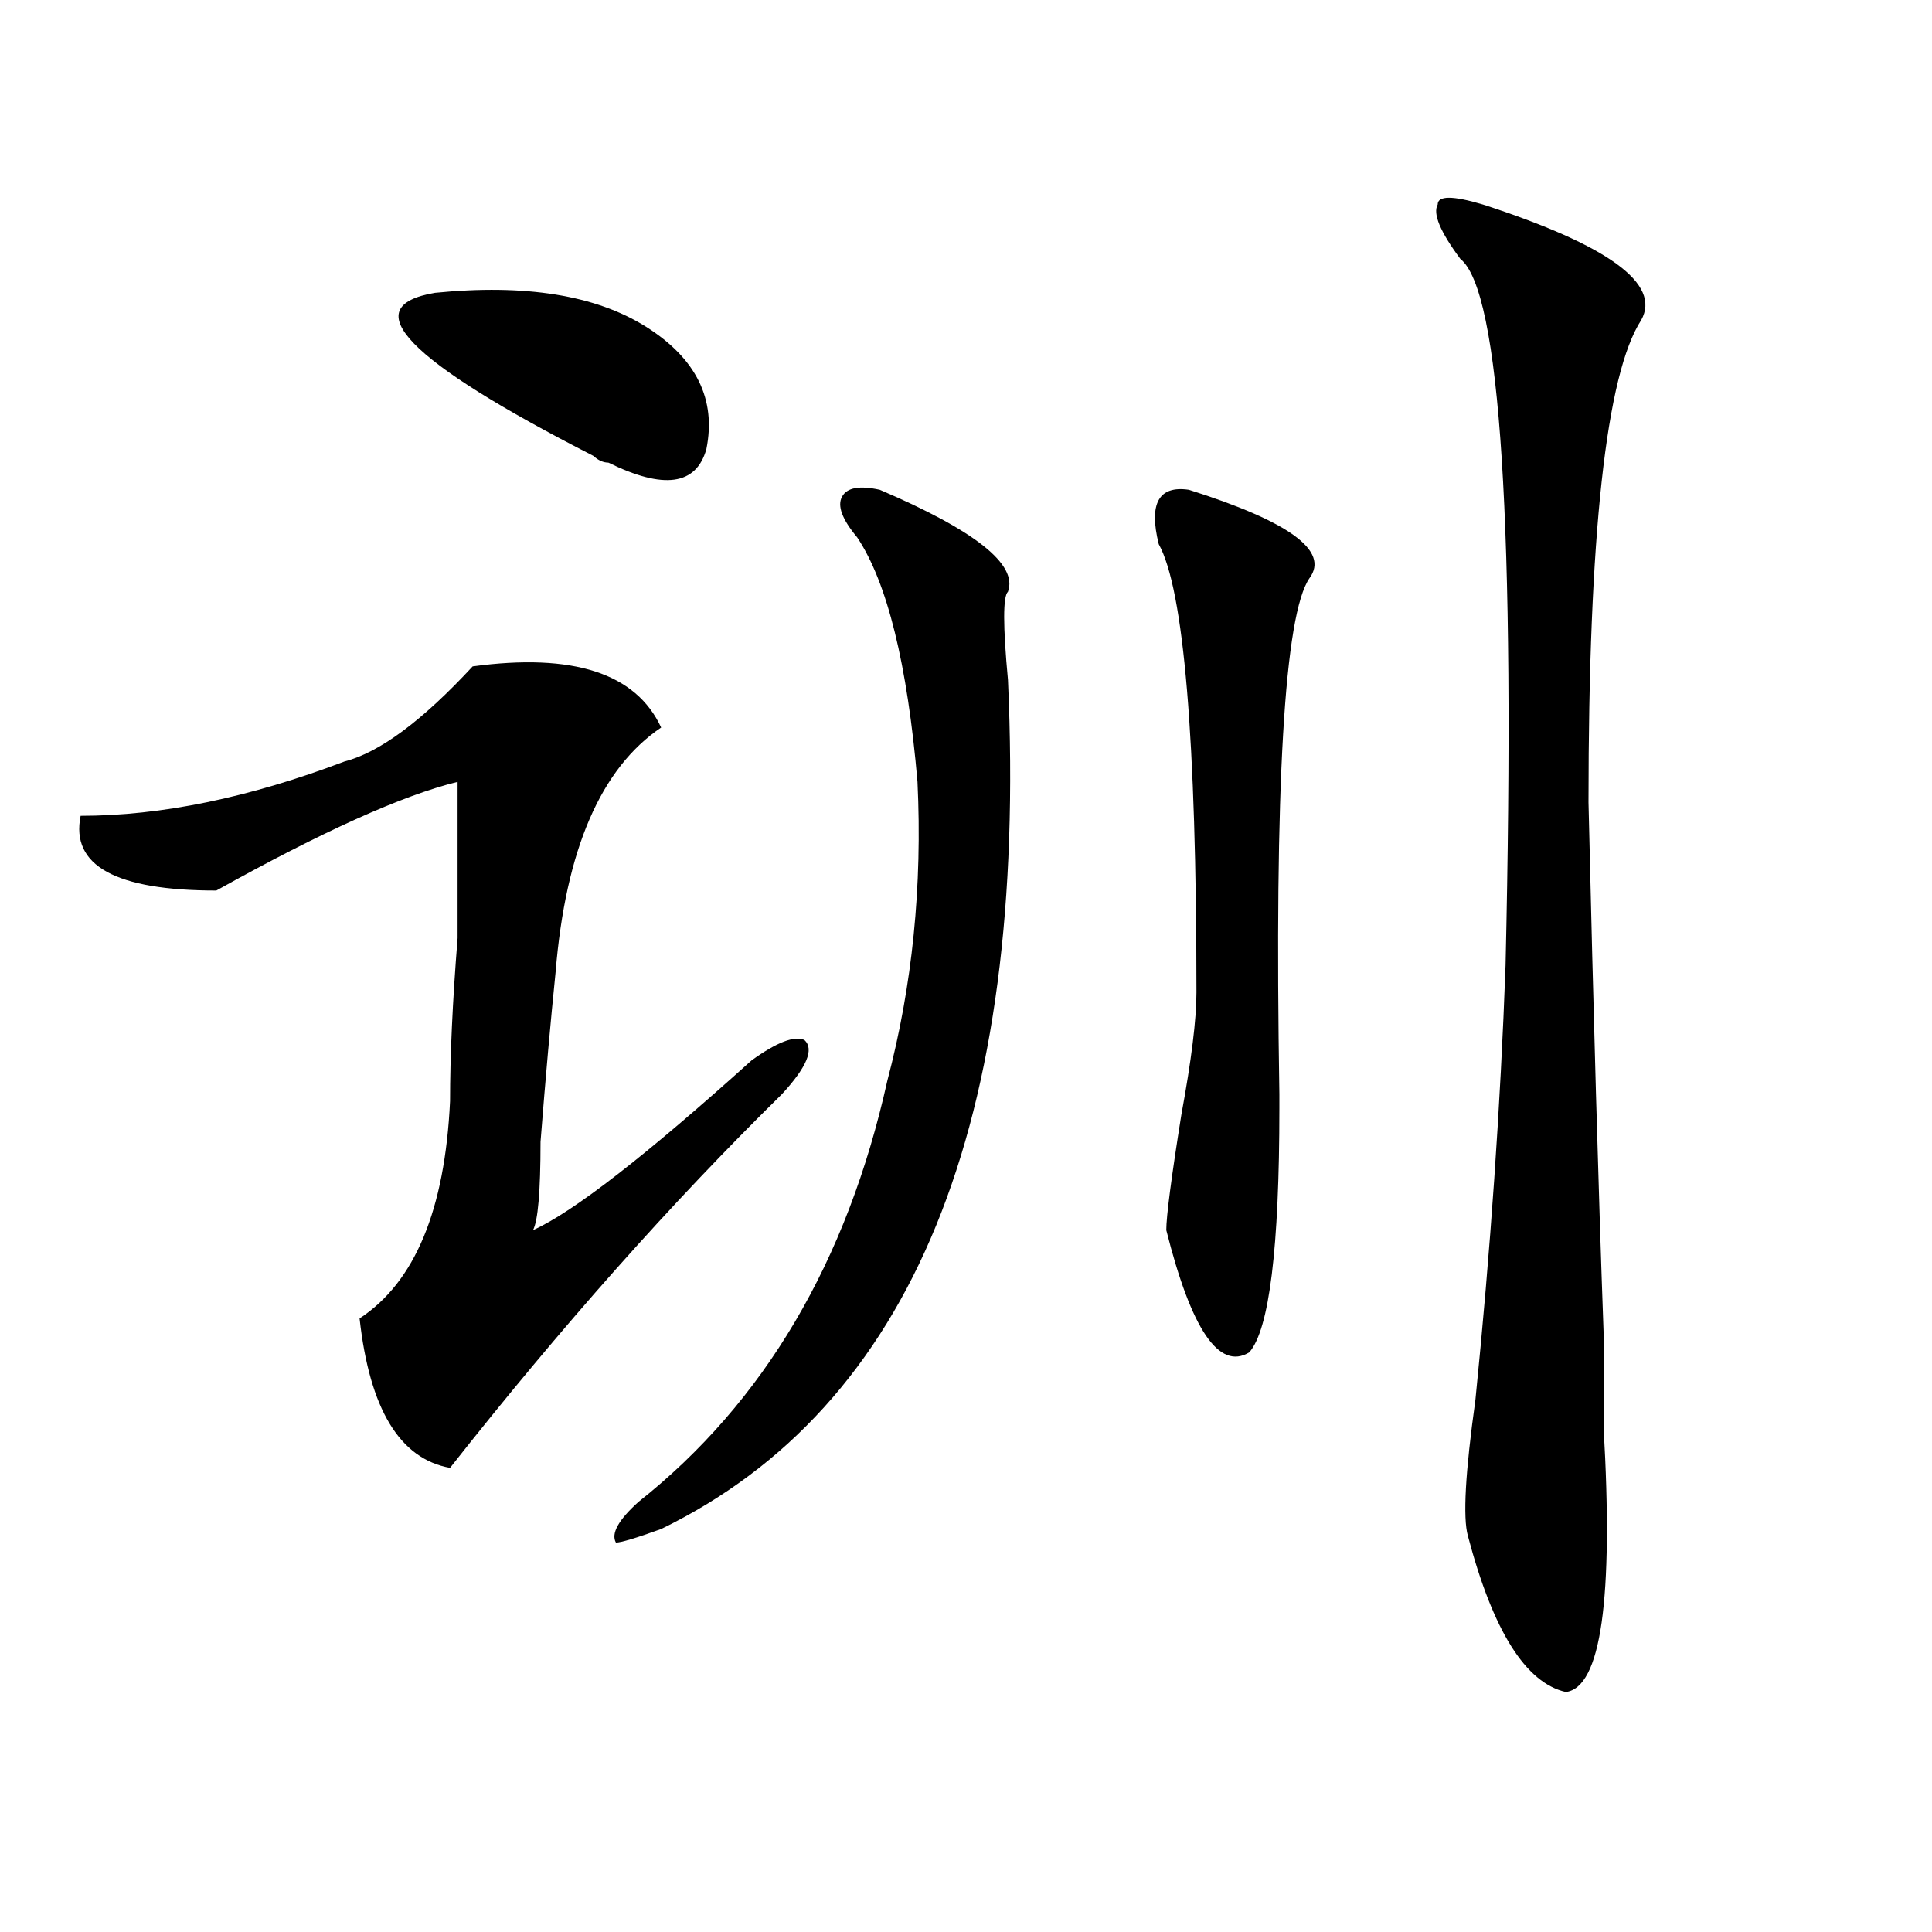 <?xml version="1.0" encoding="utf-8"?>
<!-- Generator: Adobe Illustrator 16.0.0, SVG Export Plug-In . SVG Version: 6.00 Build 0)  -->
<!DOCTYPE svg PUBLIC "-//W3C//DTD SVG 1.1//EN" "http://www.w3.org/Graphics/SVG/1.1/DTD/svg11.dtd">
<svg version="1.1" id="图层_1" xmlns="http://www.w3.org/2000/svg" xmlns:xlink="http://www.w3.org/1999/xlink" x="0px" y="0px"
	 width="1000px" height="1000px" viewBox="0 0 1000 1000" enable-background="new 0 0 1000 1000" xml:space="preserve">
<path d="M244.652,344.922c52.011-7.031,84.51,3.516,97.559,31.641c-31.219,21.094-49.45,63.281-54.633,126.563
	c-2.622,25.818-5.244,55.097-7.805,87.891c0,25.818-1.342,41.034-3.902,45.703c20.792-9.338,58.535-38.672,113.168-87.891
	c12.987-9.338,22.072-12.854,27.316-10.547c5.183,4.725,1.28,14.063-11.707,28.125c-57.255,56.25-114.51,120.74-171.703,193.359
	c-26.036-4.669-41.646-30.432-46.828-77.344c28.597-18.731,44.206-56.25,46.828-112.5c0-23.4,1.28-51.525,3.902-84.375
	c0-32.794,0-59.766,0-80.859c-28.658,7.031-70.242,25.818-124.875,56.25c-52.072,0-75.486-12.854-70.242-38.672
	c41.584,0,87.132-9.338,136.582-28.125C196.482,389.472,218.616,373.047,244.652,344.922z M225.141,151.563
	c46.828-4.669,83.229,1.209,109.266,17.578c25.975,16.425,36.401,37.519,31.219,63.281c-5.244,18.787-22.134,21.094-50.73,7.031
	c-2.622,0-5.244-1.153-7.805-3.516C210.812,186.719,183.495,158.594,225.141,151.563z M455.379,253.516
	c49.389,21.094,71.522,38.672,66.34,52.734c-2.622,2.362-2.622,17.578,0,45.703c10.365,229.725-49.45,376.172-179.508,439.453
	c-13.049,4.725-20.854,7.031-23.414,7.031c-2.622-4.669,1.28-11.7,11.707-21.094c64.998-51.525,107.924-124.2,128.777-217.969
	c12.987-49.219,18.17-100.744,15.609-154.688c-5.244-60.919-15.609-103.106-31.219-126.563c-7.805-9.338-10.427-16.369-7.805-21.094
	C438.428,252.362,444.952,251.209,455.379,253.516z M615.375,253.516c52.011,16.425,72.803,31.641,62.438,45.703
	c-13.049,18.787-18.231,107.831-15.609,267.188v7.031c0,72.675-5.244,114.862-15.609,126.563
	c-15.609,9.394-29.938-11.7-42.926-63.281c0-7.031,2.561-26.916,7.805-59.766c5.183-28.125,7.805-49.219,7.805-63.281
	c0-131.231-6.524-208.575-19.512-232.031C594.521,260.547,599.766,251.209,615.375,253.516z M767.566,105.859
	c64.998,21.094,92.314,41.034,81.949,59.766c-18.231,28.125-27.316,111.347-27.316,249.609c2.561,110.193,5.183,201.6,7.805,274.219
	c0,23.456,0,39.881,0,49.219c5.183,89.044-1.342,134.747-19.512,137.109c-20.854-4.725-37.743-31.641-50.73-80.859
	c-2.622-9.338-1.342-32.794,3.902-70.313c7.805-77.344,12.987-152.325,15.609-225c5.183-227.307-2.622-349.2-23.414-365.625
	c-10.427-14.063-14.329-23.4-11.707-28.125C744.152,101.19,751.957,101.19,767.566,105.859z"/>
</svg>
